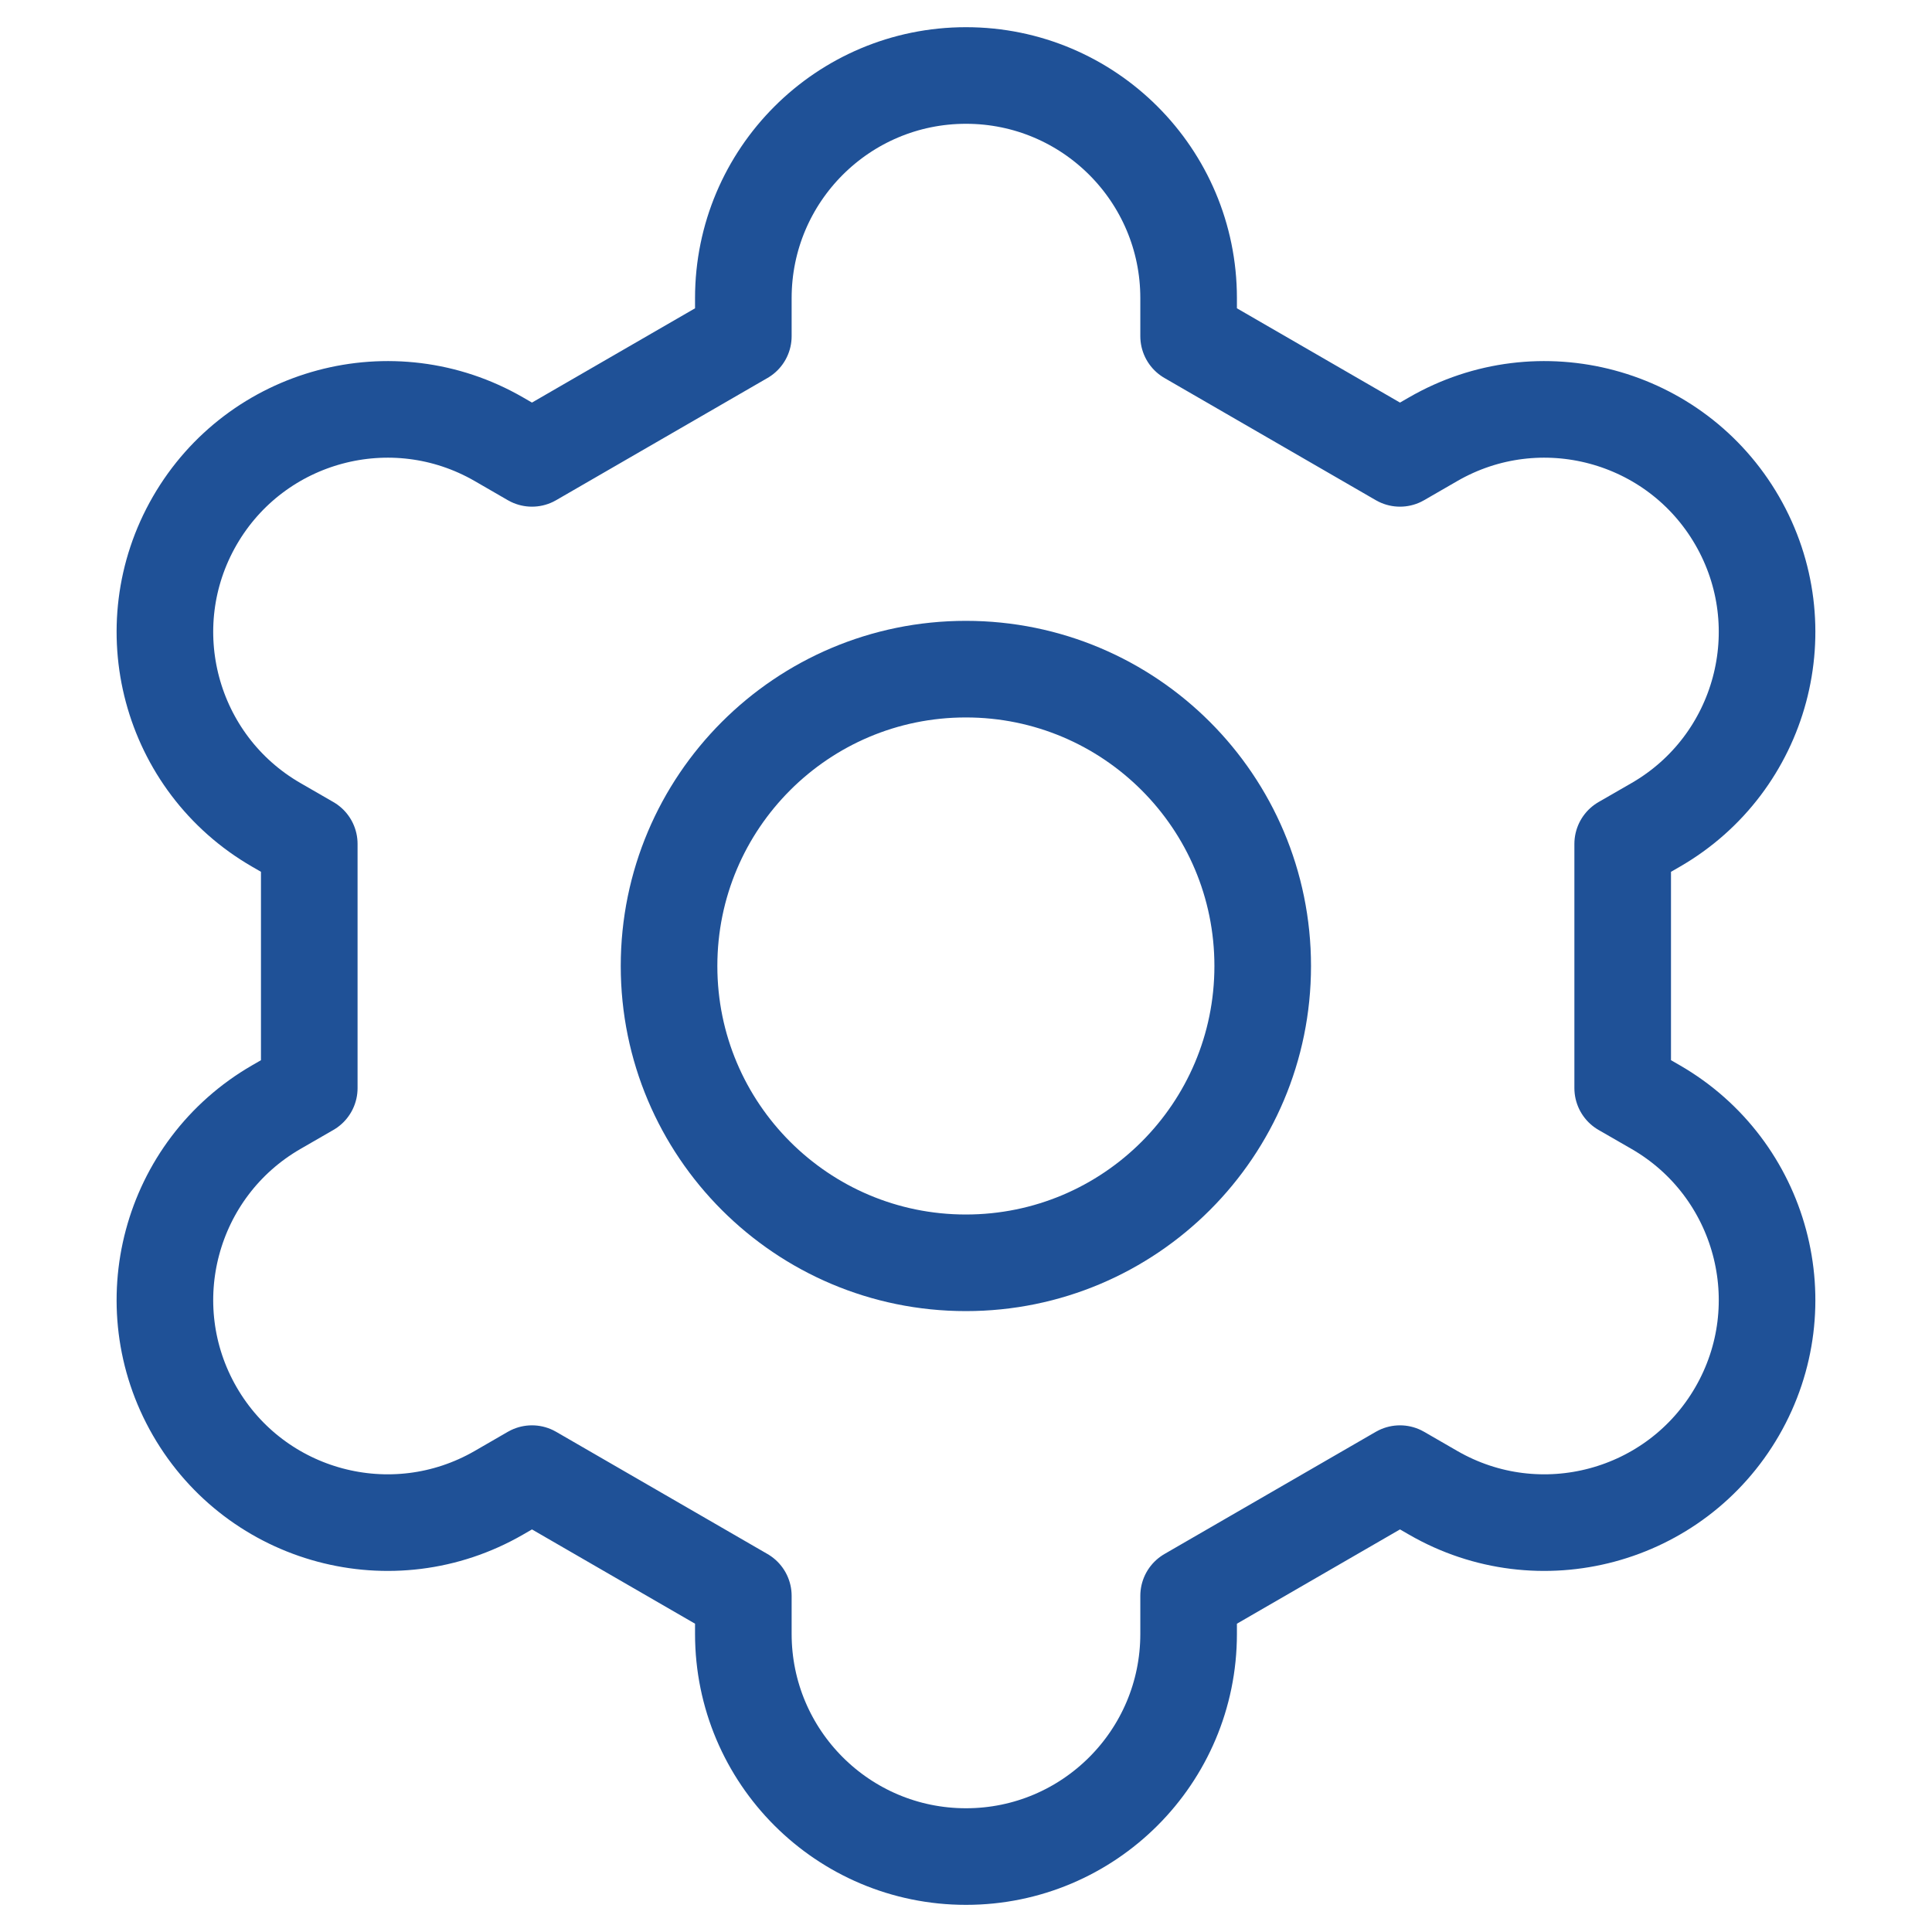 <svg width="40" height="40" viewBox="0 0 40 40" fill="none" xmlns="http://www.w3.org/2000/svg">
<mask id="mask0_1060_2581" style="mask-type:luminance" maskUnits="userSpaceOnUse" x="0" y="0" width="40" height="40">
<path d="M39 39V1H1V39H39Z" fill="white" stroke="white" stroke-width="2"/>
</mask>
<g mask="url(#mask0_1060_2581)">
<path d="M34.28 22.922L33.596 22.528V17.472L34.28 17.078C36.484 15.805 37.24 12.986 35.967 10.781C34.694 8.577 31.875 7.821 29.671 9.094L28.985 9.49L24.609 6.96V6.172C24.609 3.626 22.545 1.563 20 1.563C17.454 1.563 15.39 3.626 15.39 6.172V6.96L11.014 9.49L10.329 9.094C8.124 7.821 5.305 8.577 4.032 10.781C2.76 12.986 3.515 15.805 5.72 17.078L6.403 17.472V22.528L5.72 22.922C3.515 24.195 2.76 27.014 4.032 29.219C5.305 31.423 8.124 32.179 10.329 30.906L11.014 30.51L15.39 33.04V33.828C15.39 36.374 17.454 38.438 20 38.438C22.545 38.438 24.609 36.374 24.609 33.828V33.04L28.985 30.51L29.671 30.906C31.875 32.179 34.694 31.423 35.967 29.219C37.24 27.014 36.484 24.195 34.28 22.922Z" stroke="#1F5197" stroke-width="2" stroke-miterlimit="10" stroke-linecap="round" stroke-linejoin="round"/>
<path d="M26.143 20C26.143 23.394 23.392 26.145 19.997 26.145C16.603 26.145 13.852 23.394 13.852 20C13.852 16.605 16.603 13.854 19.997 13.854C23.392 13.854 26.143 16.605 26.143 20Z" stroke="#1F5197" stroke-width="2" stroke-miterlimit="10" stroke-linecap="round" stroke-linejoin="round"/>
</g>
</svg>
